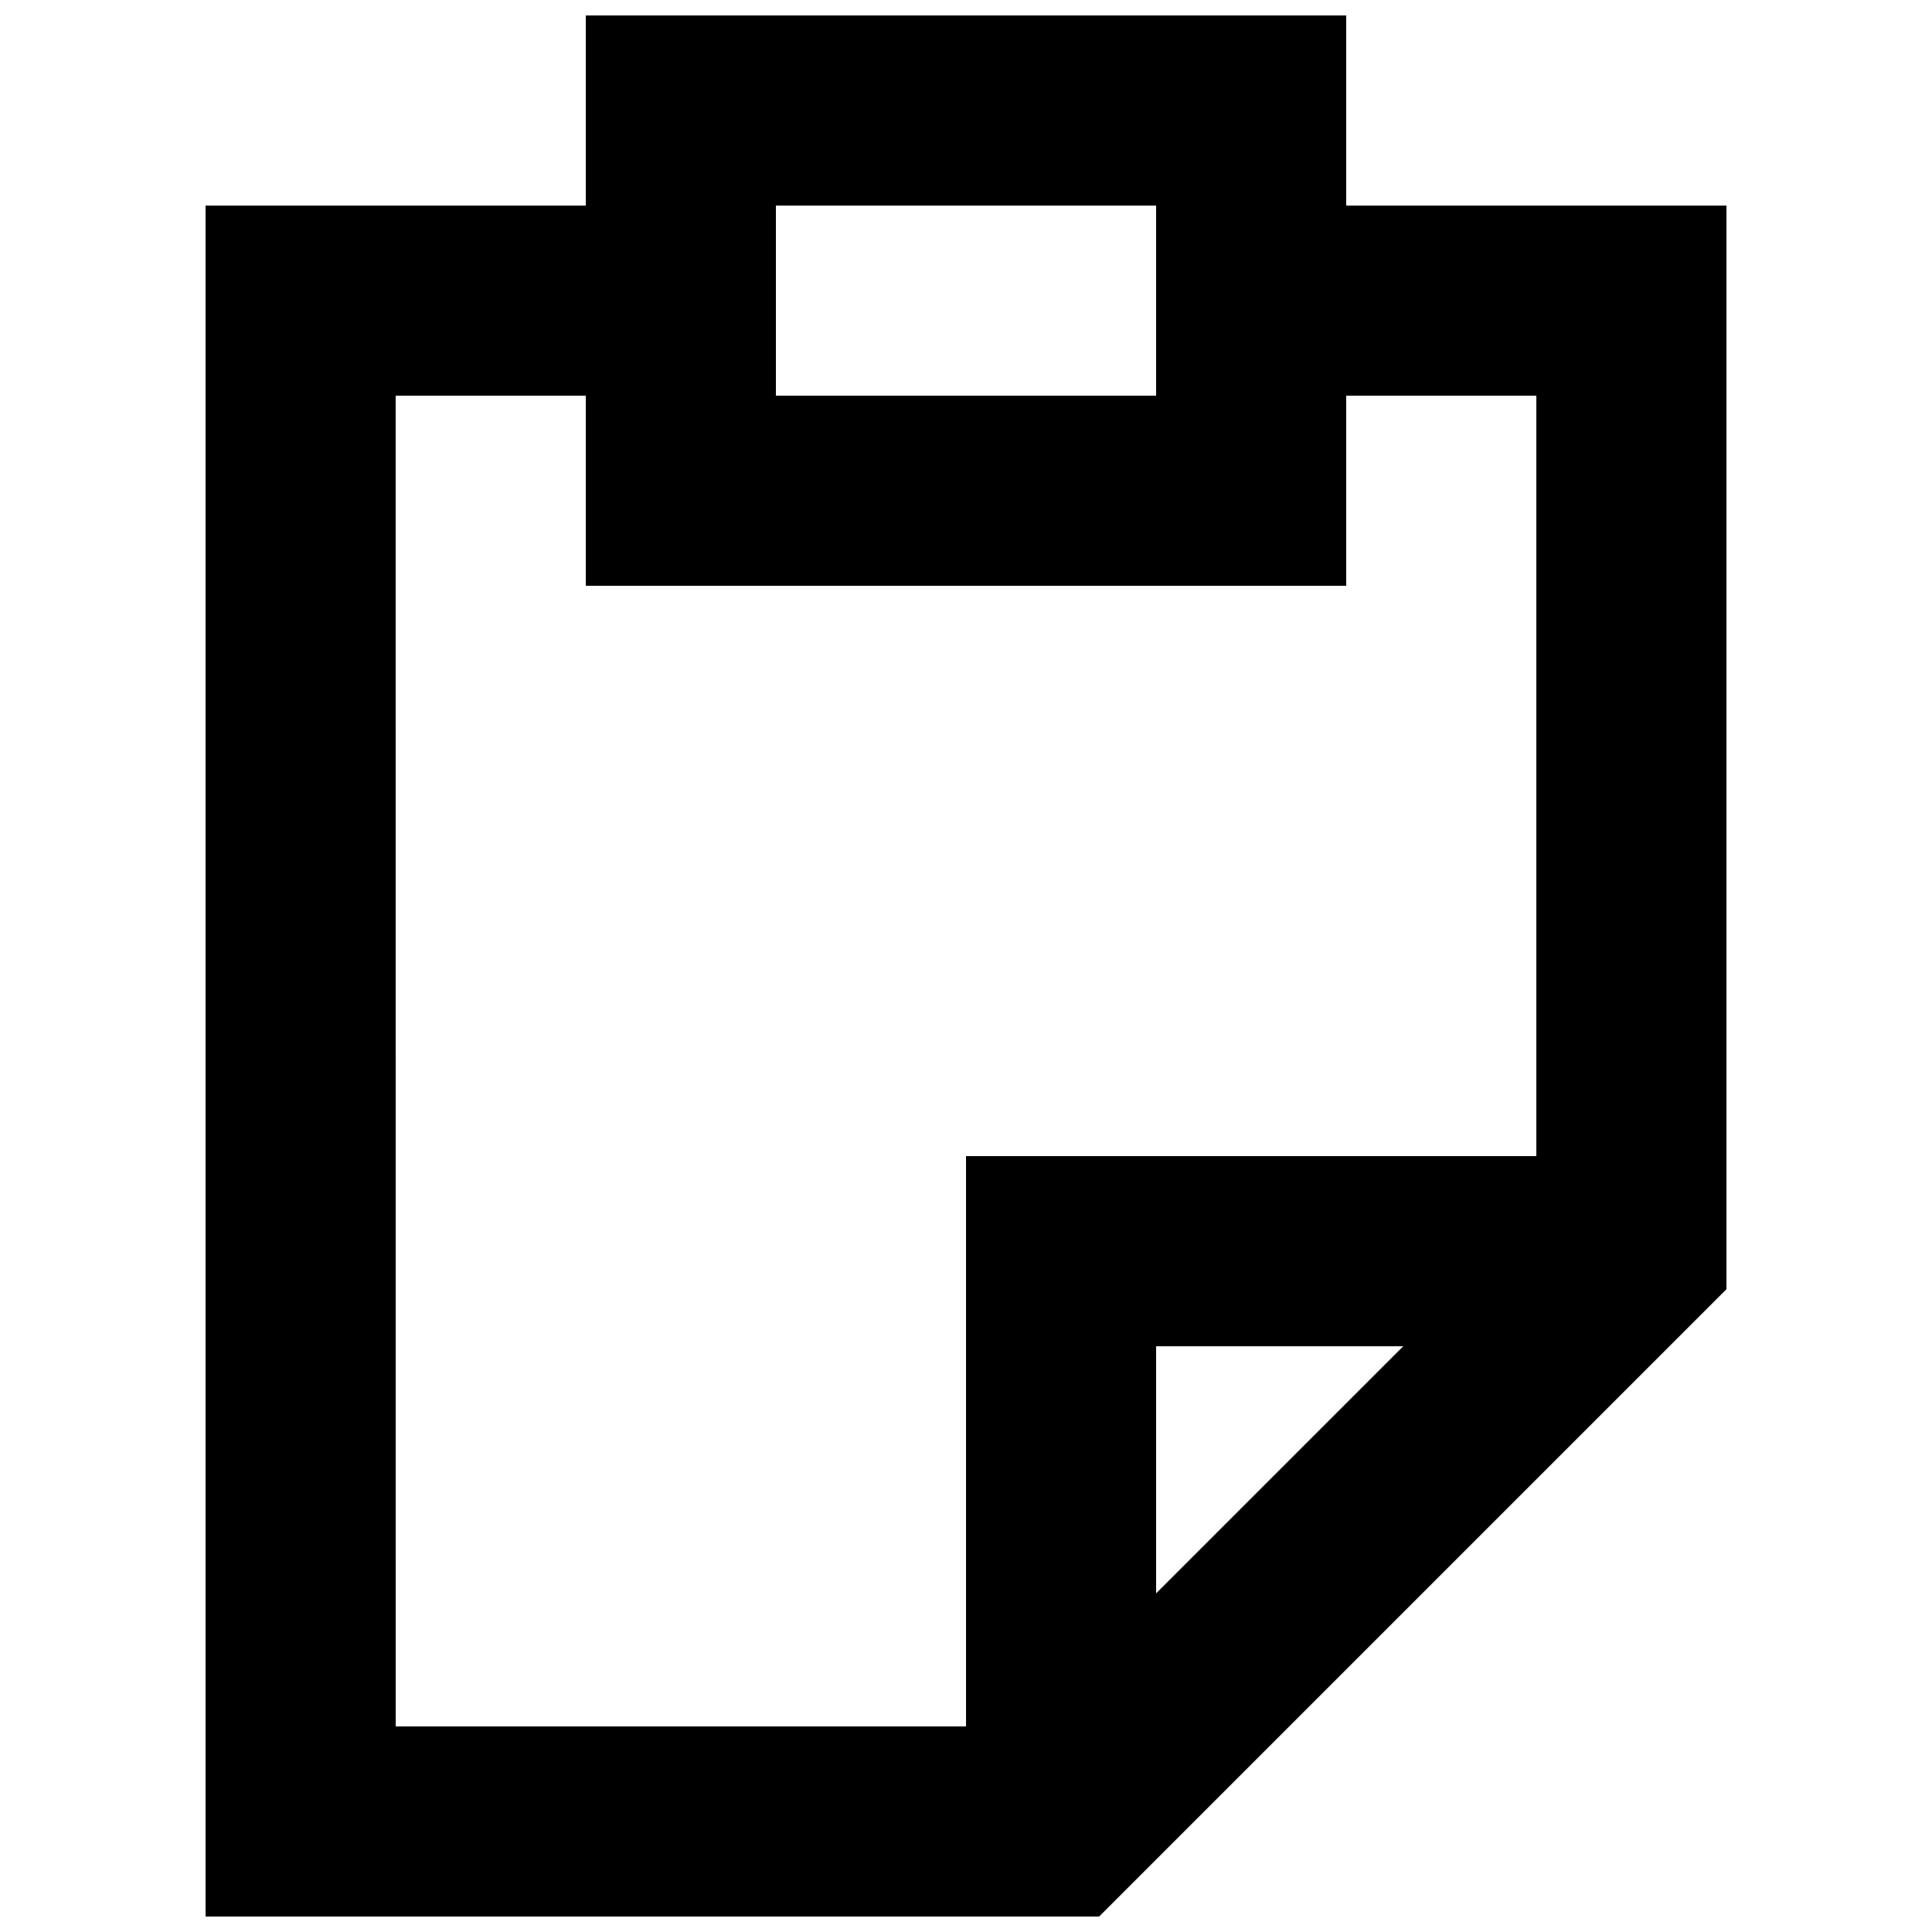 <?xml version="1.0" encoding="UTF-8"?>
<!-- Uploaded to: SVG Repo, www.svgrepo.com, Generator: SVG Repo Mixer Tools -->
<svg width="800px" height="800px" version="1.1" viewBox="144 144 512 512" xmlns="http://www.w3.org/2000/svg">
 <defs>
  <clipPath id="a">
   <path d="m198 148.09h404v503.81h-404z"/>
  </clipPath>
 </defs>
 <g clip-path="url(#a)">
  <path d="m500.76 198.48v-50.383h-201.52v50.383h-100.76v453.43h236.79l166.26-166.26v-287.17zm-151.14 0h100.76v50.383l-100.76-0.004zm-100.76 50.379h50.383v50.383h201.52v-50.383h50.383v201.52h-151.14v151.14h-151.14zm267.02 251.91-65.496 65.492v-65.492z"/>
 </g>
</svg>